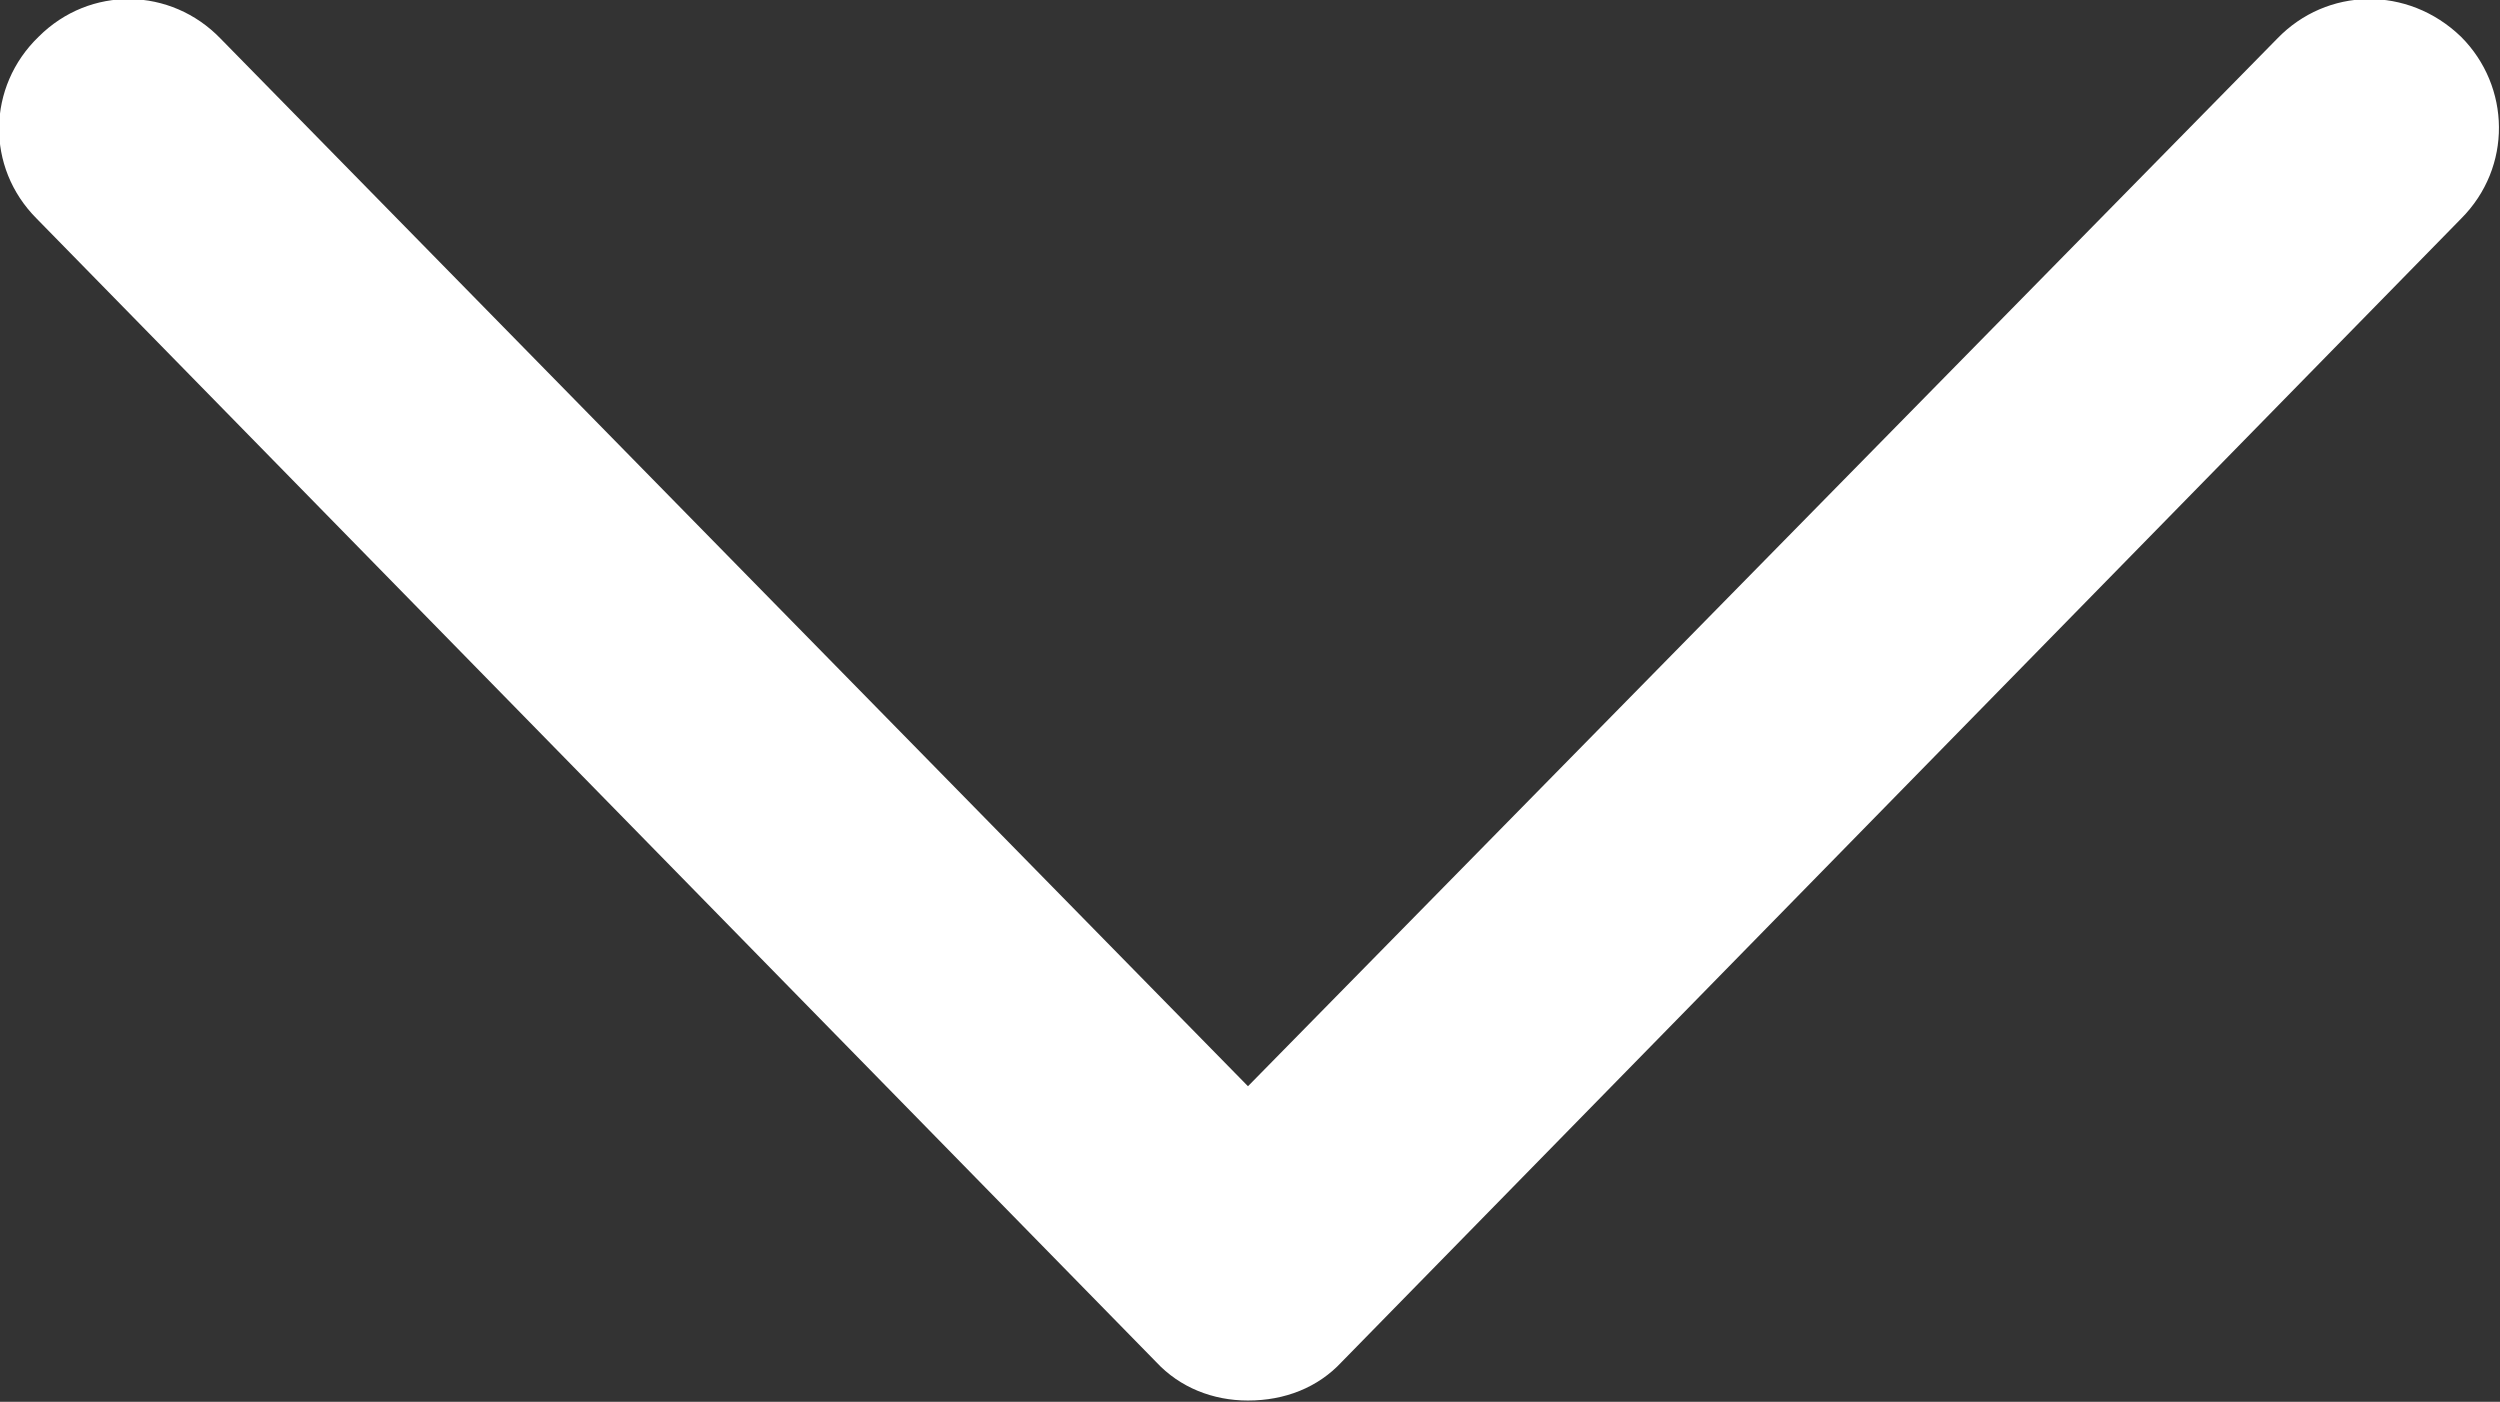 <svg width="13.602" height="7.627" viewBox="0 0 13.602 7.627" fill="none" xmlns="http://www.w3.org/2000/svg" xmlns:xlink="http://www.w3.org/1999/xlink">
	<rect x="0" y="0" width="13.602" height="7.627" fill="#333333" stroke="none"/>
	<desc>
			Created with Pixso.
	</desc>
	<defs/>
	<path id="path" d="M6.79 7.62C6.6 7.62 6.42 7.55 6.29 7.41L0.2 1.19C-0.08 0.91 -0.07 0.47 0.21 0.2C0.49 -0.08 0.93 -0.07 1.2 0.21L6.79 5.91L12.39 0.21C12.66 -0.07 13.1 -0.08 13.39 0.2C13.66 0.47 13.67 0.91 13.39 1.19L7.3 7.41C7.17 7.55 6.99 7.62 6.79 7.62Z" fill="#FFFFFF" fill-opacity="1" fill-rule="nonzero"/>
</svg>
